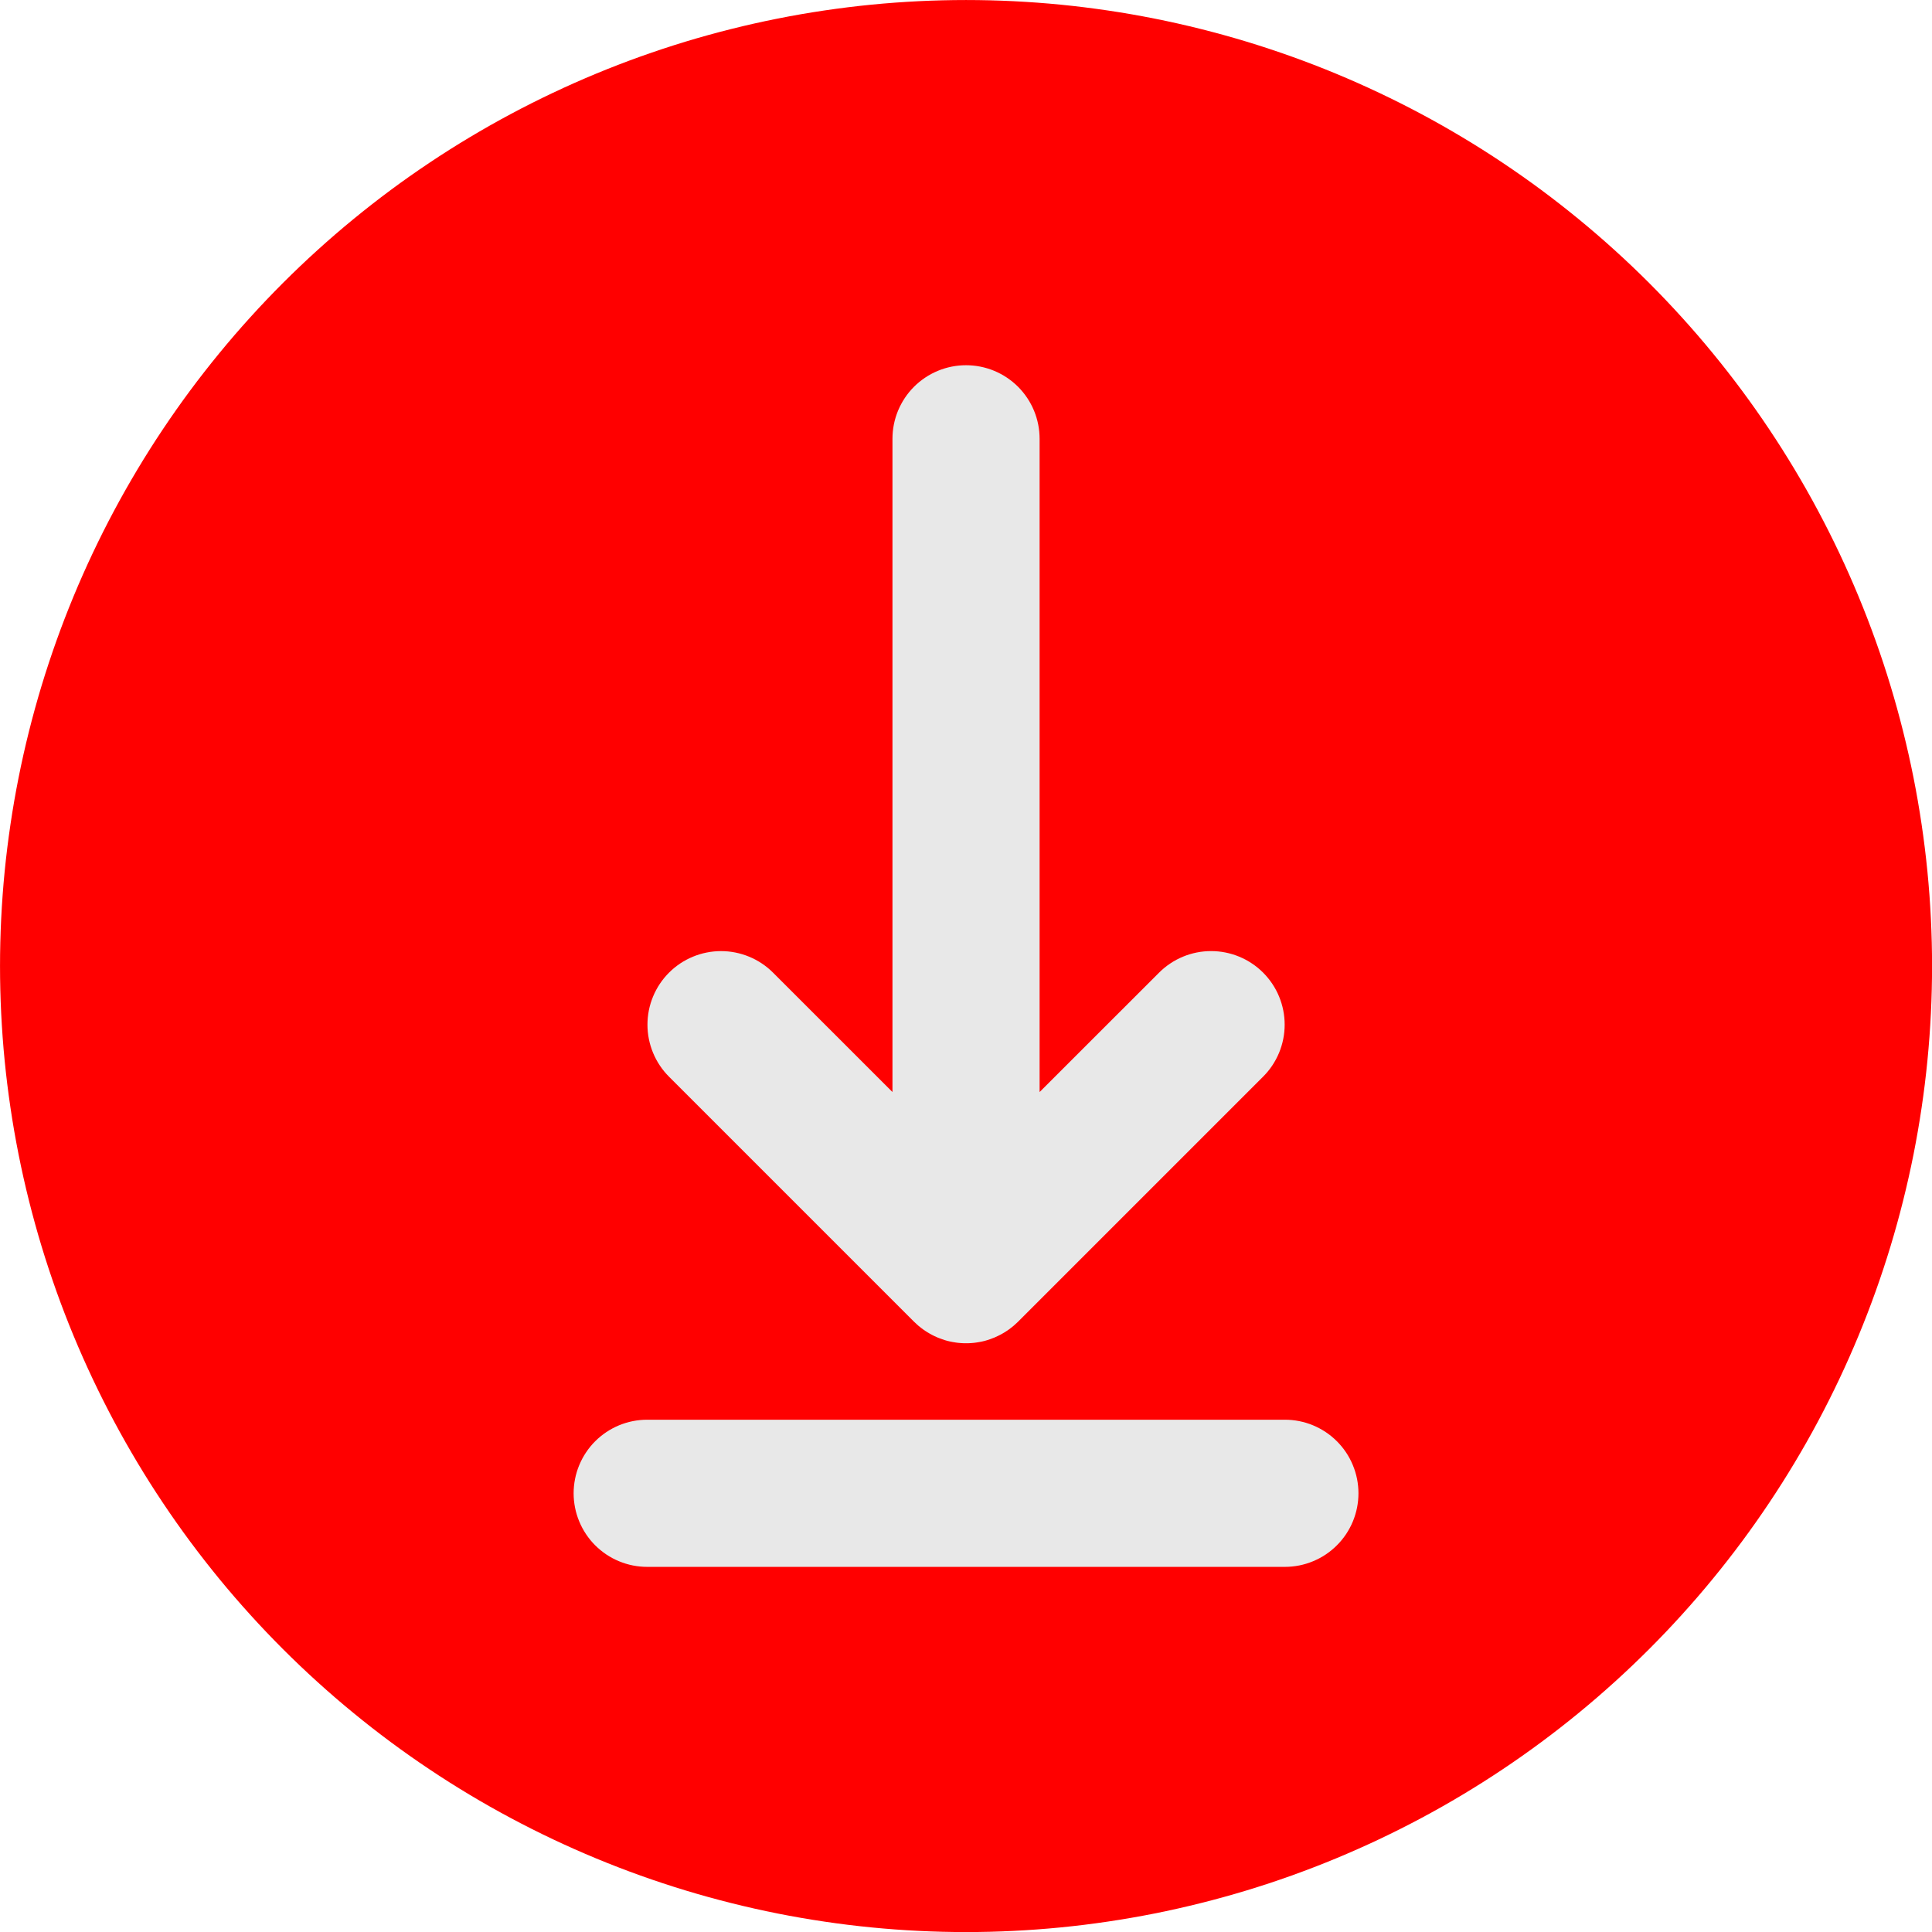 <svg xmlns="http://www.w3.org/2000/svg" xmlns:xlink="http://www.w3.org/1999/xlink" width="500" zoomAndPan="magnify" viewBox="0 0 375 375" height="500" preserveAspectRatio="xMidYMid meet" version="1.2"><g id="db898baa05"><path style=" stroke:none;fill-rule:nonzero;fill:#ff0000;fill-opacity:1;" d="M 375.012 187.508 C 375.012 190.578 374.938 193.645 374.785 196.707 C 374.637 199.773 374.41 202.832 374.109 205.887 C 373.809 208.941 373.434 211.984 372.98 215.02 C 372.531 218.055 372.008 221.078 371.41 224.09 C 370.809 227.098 370.137 230.09 369.391 233.066 C 368.648 236.043 367.828 239 366.938 241.938 C 366.047 244.875 365.086 247.785 364.051 250.676 C 363.016 253.566 361.914 256.426 360.738 259.262 C 359.562 262.098 358.32 264.902 357.008 267.676 C 355.695 270.449 354.316 273.191 352.871 275.898 C 351.426 278.602 349.914 281.273 348.336 283.902 C 346.758 286.535 345.117 289.129 343.41 291.68 C 341.707 294.23 339.941 296.738 338.113 299.203 C 336.285 301.668 334.398 304.086 332.449 306.457 C 330.504 308.832 328.5 311.152 326.438 313.426 C 324.379 315.703 322.262 317.922 320.094 320.094 C 317.922 322.262 315.703 324.379 313.426 326.438 C 311.152 328.5 308.832 330.504 306.461 332.449 C 304.086 334.398 301.668 336.285 299.203 338.113 C 296.738 339.941 294.23 341.707 291.68 343.41 C 289.129 345.117 286.535 346.758 283.902 348.336 C 281.273 349.914 278.602 351.426 275.898 352.871 C 273.191 354.316 270.449 355.695 267.676 357.008 C 264.902 358.32 262.098 359.562 259.262 360.738 C 256.426 361.914 253.566 363.016 250.676 364.051 C 247.785 365.086 244.875 366.047 241.938 366.938 C 239 367.828 236.043 368.648 233.066 369.391 C 230.09 370.137 227.098 370.809 224.09 371.41 C 221.078 372.008 218.055 372.531 215.02 372.98 C 211.984 373.434 208.941 373.809 205.887 374.109 C 202.832 374.41 199.773 374.637 196.707 374.785 C 193.645 374.938 190.578 375.012 187.508 375.012 C 184.441 375.012 181.371 374.938 178.309 374.785 C 175.242 374.637 172.184 374.41 169.129 374.109 C 166.074 373.809 163.031 373.434 159.996 372.98 C 156.961 372.531 153.938 372.008 150.93 371.41 C 147.918 370.809 144.926 370.137 141.949 369.391 C 138.973 368.648 136.016 367.828 133.078 366.938 C 130.141 366.047 127.23 365.086 124.34 364.051 C 121.449 363.016 118.59 361.914 115.754 360.738 C 112.918 359.562 110.113 358.32 107.34 357.008 C 104.566 355.695 101.824 354.316 99.121 352.871 C 96.414 351.426 93.746 349.914 91.113 348.336 C 88.48 346.758 85.887 345.117 83.336 343.41 C 80.785 341.707 78.277 339.941 75.812 338.113 C 73.348 336.285 70.93 334.398 68.559 332.449 C 66.184 330.504 63.863 328.5 61.59 326.438 C 59.316 324.379 57.094 322.262 54.922 320.094 C 52.754 317.922 50.637 315.703 48.578 313.426 C 46.516 311.152 44.512 308.832 42.566 306.461 C 40.621 304.086 38.73 301.668 36.902 299.203 C 35.074 296.738 33.309 294.23 31.605 291.68 C 29.898 289.129 28.258 286.535 26.68 283.902 C 25.105 281.273 23.59 278.602 22.145 275.898 C 20.699 273.191 19.32 270.449 18.008 267.676 C 16.695 264.902 15.453 262.098 14.277 259.262 C 13.102 256.426 12 253.566 10.965 250.676 C 9.934 247.785 8.969 244.875 8.078 241.938 C 7.188 239 6.371 236.043 5.625 233.066 C 4.879 230.09 4.207 227.098 3.609 224.09 C 3.008 221.078 2.484 218.055 2.035 215.02 C 1.586 211.984 1.207 208.941 0.906 205.887 C 0.605 202.832 0.383 199.773 0.23 196.707 C 0.082 193.645 0.004 190.578 0.004 187.508 C 0.004 184.441 0.082 181.371 0.23 178.309 C 0.383 175.242 0.605 172.184 0.906 169.129 C 1.207 166.074 1.586 163.031 2.035 159.996 C 2.484 156.961 3.008 153.938 3.609 150.93 C 4.207 147.918 4.879 144.926 5.625 141.949 C 6.371 138.973 7.188 136.016 8.078 133.078 C 8.969 130.141 9.934 127.23 10.965 124.34 C 12 121.449 13.102 118.59 14.277 115.754 C 15.453 112.918 16.695 110.113 18.008 107.34 C 19.32 104.566 20.699 101.824 22.145 99.121 C 23.59 96.414 25.105 93.746 26.68 91.113 C 28.258 88.48 29.898 85.887 31.605 83.336 C 33.309 80.785 35.074 78.277 36.902 75.812 C 38.73 73.348 40.621 70.93 42.566 68.559 C 44.512 66.184 46.516 63.863 48.578 61.59 C 50.637 59.316 52.754 57.094 54.922 54.922 C 57.094 52.754 59.316 50.637 61.59 48.578 C 63.863 46.516 66.184 44.512 68.559 42.566 C 70.93 40.621 73.348 38.73 75.812 36.902 C 78.277 35.074 80.785 33.309 83.336 31.605 C 85.887 29.898 88.48 28.258 91.113 26.68 C 93.746 25.105 96.414 23.59 99.121 22.145 C 101.824 20.699 104.566 19.32 107.34 18.008 C 110.113 16.695 112.918 15.453 115.754 14.277 C 118.59 13.102 121.449 12 124.34 10.965 C 127.23 9.934 130.141 8.969 133.078 8.078 C 136.016 7.188 138.973 6.371 141.949 5.625 C 144.926 4.879 147.918 4.207 150.93 3.609 C 153.938 3.008 156.961 2.484 159.996 2.035 C 163.031 1.586 166.074 1.207 169.129 0.906 C 172.184 0.605 175.242 0.383 178.309 0.23 C 181.371 0.082 184.441 0.004 187.508 0.004 C 190.578 0.004 193.645 0.082 196.707 0.23 C 199.773 0.383 202.832 0.605 205.887 0.906 C 208.941 1.207 211.984 1.586 215.02 2.035 C 218.055 2.484 221.078 3.008 224.09 3.609 C 227.098 4.207 230.09 4.879 233.066 5.625 C 236.043 6.371 239 7.188 241.938 8.078 C 244.875 8.969 247.785 9.934 250.676 10.965 C 253.566 12 256.426 13.102 259.262 14.277 C 262.098 15.453 264.902 16.695 267.676 18.008 C 270.449 19.32 273.191 20.699 275.898 22.145 C 278.602 23.59 281.273 25.105 283.902 26.68 C 286.535 28.258 289.129 29.898 291.68 31.605 C 294.23 33.309 296.738 35.074 299.203 36.902 C 301.668 38.73 304.086 40.621 306.457 42.566 C 308.832 44.512 311.152 46.516 313.426 48.578 C 315.703 50.637 317.922 52.754 320.094 54.922 C 322.262 57.094 324.379 59.316 326.438 61.59 C 328.5 63.863 330.504 66.184 332.449 68.559 C 334.398 70.93 336.285 73.348 338.113 75.812 C 339.941 78.277 341.707 80.785 343.41 83.336 C 345.117 85.887 346.758 88.48 348.336 91.113 C 349.914 93.746 351.426 96.414 352.871 99.121 C 354.316 101.824 355.695 104.566 357.008 107.34 C 358.32 110.113 359.562 112.918 360.738 115.754 C 361.914 118.59 363.016 121.449 364.051 124.34 C 365.086 127.23 366.047 130.141 366.938 133.078 C 367.828 136.016 368.648 138.973 369.391 141.949 C 370.137 144.926 370.809 147.918 371.41 150.93 C 372.008 153.938 372.531 156.961 372.98 159.996 C 373.434 163.031 373.809 166.074 374.109 169.129 C 374.41 172.184 374.637 175.242 374.785 178.309 C 374.938 181.371 375.012 184.441 375.012 187.508 Z M 375.012 187.508 "/><path style=" stroke:none;fill-rule:nonzero;fill:#e8e8e8;fill-opacity:1;" d="M 245.168 188.785 C 245.832 189.449 246.422 190.168 246.945 190.949 C 247.465 191.727 247.906 192.551 248.266 193.418 C 248.621 194.285 248.895 195.176 249.078 196.098 C 249.262 197.016 249.352 197.945 249.352 198.883 C 249.352 199.82 249.262 200.75 249.078 201.668 C 248.895 202.59 248.621 203.48 248.266 204.348 C 247.906 205.215 247.465 206.035 246.945 206.816 C 246.422 207.598 245.832 208.316 245.168 208.98 L 197.605 256.543 C 197.574 256.578 197.535 256.605 197.504 256.637 C 197.359 256.781 197.207 256.914 197.055 257.051 C 196.945 257.152 196.832 257.254 196.719 257.355 C 196.57 257.48 196.414 257.598 196.258 257.719 C 196.133 257.816 196.008 257.918 195.879 258.012 C 195.75 258.102 195.578 258.219 195.426 258.32 C 195.27 258.422 195.141 258.512 194.996 258.598 C 194.852 258.688 194.699 258.773 194.551 258.859 C 194.398 258.945 194.234 259.039 194.07 259.121 C 193.91 259.207 193.773 259.266 193.625 259.34 C 193.477 259.41 193.285 259.504 193.109 259.574 C 193.062 259.594 193.02 259.617 192.973 259.637 C 192.867 259.684 192.758 259.715 192.645 259.758 C 192.473 259.828 192.301 259.891 192.125 259.953 C 191.949 260.012 191.797 260.059 191.637 260.117 C 191.473 260.172 191.309 260.215 191.145 260.262 C 190.98 260.305 190.789 260.348 190.613 260.387 C 190.438 260.426 190.285 260.457 190.121 260.484 C 189.957 260.516 189.758 260.547 189.574 260.574 C 189.391 260.602 189.246 260.621 189.082 260.641 C 188.918 260.656 188.723 260.676 188.539 260.688 C 188.359 260.699 188.211 260.711 188.035 260.715 C 187.863 260.723 187.688 260.723 187.512 260.723 C 187.336 260.723 187.16 260.723 186.984 260.715 C 186.812 260.707 186.66 260.699 186.484 260.688 C 186.309 260.676 186.121 260.66 185.941 260.641 C 185.762 260.621 185.613 260.598 185.449 260.574 C 185.285 260.551 185.086 260.52 184.902 260.484 C 184.723 260.453 184.574 260.422 184.414 260.387 C 184.25 260.352 184.059 260.305 183.879 260.262 C 183.703 260.215 183.555 260.164 183.379 260.117 C 183.207 260.066 183.051 260.016 182.891 259.953 C 182.727 259.891 182.543 259.828 182.367 259.758 C 182.262 259.715 182.152 259.684 182.043 259.637 C 181.992 259.617 181.949 259.594 181.902 259.574 C 181.73 259.5 181.559 259.414 181.387 259.34 C 181.219 259.266 181.09 259.199 180.941 259.121 C 180.797 259.047 180.617 258.949 180.465 258.859 C 180.316 258.77 180.164 258.695 180.016 258.598 C 179.871 258.504 179.73 258.414 179.59 258.32 C 179.445 258.223 179.281 258.117 179.137 258.012 C 178.988 257.902 178.883 257.816 178.754 257.719 C 178.594 257.598 178.445 257.48 178.297 257.355 C 178.18 257.254 178.07 257.152 177.957 257.051 C 177.805 256.914 177.656 256.781 177.512 256.637 C 177.477 256.605 177.441 256.578 177.41 256.543 L 129.848 208.98 C 129.184 208.316 128.594 207.594 128.074 206.816 C 127.555 206.035 127.113 205.215 126.758 204.348 C 126.398 203.48 126.129 202.59 125.945 201.668 C 125.762 200.75 125.672 199.82 125.672 198.883 C 125.672 197.949 125.766 197.02 125.945 196.102 C 126.129 195.18 126.402 194.289 126.762 193.422 C 127.117 192.559 127.559 191.734 128.078 190.957 C 128.602 190.176 129.191 189.453 129.855 188.793 C 130.516 188.129 131.238 187.539 132.016 187.016 C 132.797 186.496 133.621 186.055 134.484 185.699 C 135.352 185.34 136.242 185.066 137.164 184.887 C 138.082 184.703 139.012 184.609 139.945 184.609 C 140.883 184.609 141.812 184.699 142.73 184.883 C 143.652 185.066 144.543 185.336 145.41 185.695 C 146.277 186.051 147.098 186.492 147.879 187.012 C 148.656 187.531 149.379 188.121 150.043 188.785 L 173.227 211.965 L 173.227 85.168 C 173.227 84.23 173.316 83.305 173.5 82.383 C 173.684 81.465 173.953 80.57 174.312 79.703 C 174.672 78.84 175.113 78.016 175.633 77.234 C 176.152 76.457 176.746 75.734 177.41 75.07 C 178.07 74.41 178.793 73.816 179.574 73.297 C 180.352 72.773 181.176 72.336 182.043 71.977 C 182.906 71.617 183.801 71.348 184.719 71.164 C 185.641 70.98 186.57 70.891 187.508 70.891 C 188.445 70.891 189.371 70.98 190.293 71.164 C 191.211 71.348 192.105 71.617 192.973 71.977 C 193.836 72.336 194.66 72.773 195.441 73.297 C 196.219 73.816 196.941 74.41 197.605 75.07 C 198.266 75.734 198.859 76.457 199.379 77.234 C 199.902 78.016 200.34 78.84 200.699 79.703 C 201.059 80.57 201.328 81.465 201.512 82.383 C 201.695 83.305 201.785 84.23 201.785 85.168 L 201.785 211.965 L 224.98 188.785 C 225.645 188.121 226.363 187.531 227.145 187.012 C 227.922 186.488 228.746 186.051 229.613 185.691 C 230.477 185.332 231.371 185.062 232.289 184.879 C 233.207 184.695 234.137 184.605 235.074 184.605 C 236.012 184.605 236.941 184.695 237.859 184.879 C 238.777 185.062 239.672 185.332 240.535 185.691 C 241.402 186.051 242.227 186.488 243.004 187.012 C 243.785 187.531 244.504 188.121 245.168 188.785 Z M 249.395 275.566 L 125.621 275.566 C 124.684 275.566 123.754 275.656 122.836 275.84 C 121.918 276.023 121.023 276.293 120.156 276.652 C 119.289 277.012 118.469 277.453 117.688 277.973 C 116.91 278.492 116.188 279.086 115.523 279.75 C 114.859 280.41 114.27 281.133 113.75 281.914 C 113.227 282.691 112.789 283.516 112.43 284.383 C 112.07 285.246 111.797 286.141 111.617 287.062 C 111.434 287.98 111.34 288.91 111.34 289.848 C 111.34 290.785 111.434 291.715 111.617 292.633 C 111.797 293.551 112.07 294.445 112.43 295.312 C 112.789 296.18 113.227 297 113.75 297.781 C 114.27 298.559 114.859 299.281 115.523 299.945 C 116.188 300.609 116.91 301.199 117.688 301.723 C 118.469 302.242 119.289 302.684 120.156 303.039 C 121.023 303.398 121.918 303.672 122.836 303.855 C 123.754 304.035 124.684 304.129 125.621 304.129 L 249.395 304.129 C 250.332 304.129 251.262 304.035 252.18 303.855 C 253.102 303.672 253.992 303.398 254.859 303.039 C 255.727 302.684 256.547 302.242 257.328 301.723 C 258.109 301.199 258.828 300.609 259.492 299.945 C 260.156 299.281 260.746 298.559 261.27 297.781 C 261.789 297 262.23 296.18 262.59 295.312 C 262.945 294.445 263.219 293.551 263.402 292.633 C 263.582 291.715 263.676 290.785 263.676 289.848 C 263.676 288.91 263.582 287.98 263.402 287.059 C 263.219 286.141 262.945 285.246 262.586 284.383 C 262.23 283.516 261.789 282.691 261.27 281.914 C 260.746 281.133 260.156 280.41 259.492 279.75 C 258.828 279.086 258.109 278.492 257.328 277.973 C 256.547 277.453 255.727 277.012 254.859 276.652 C 253.992 276.293 253.102 276.023 252.18 275.84 C 251.262 275.656 250.332 275.566 249.395 275.566 Z M 249.395 275.566 "/></g></svg>